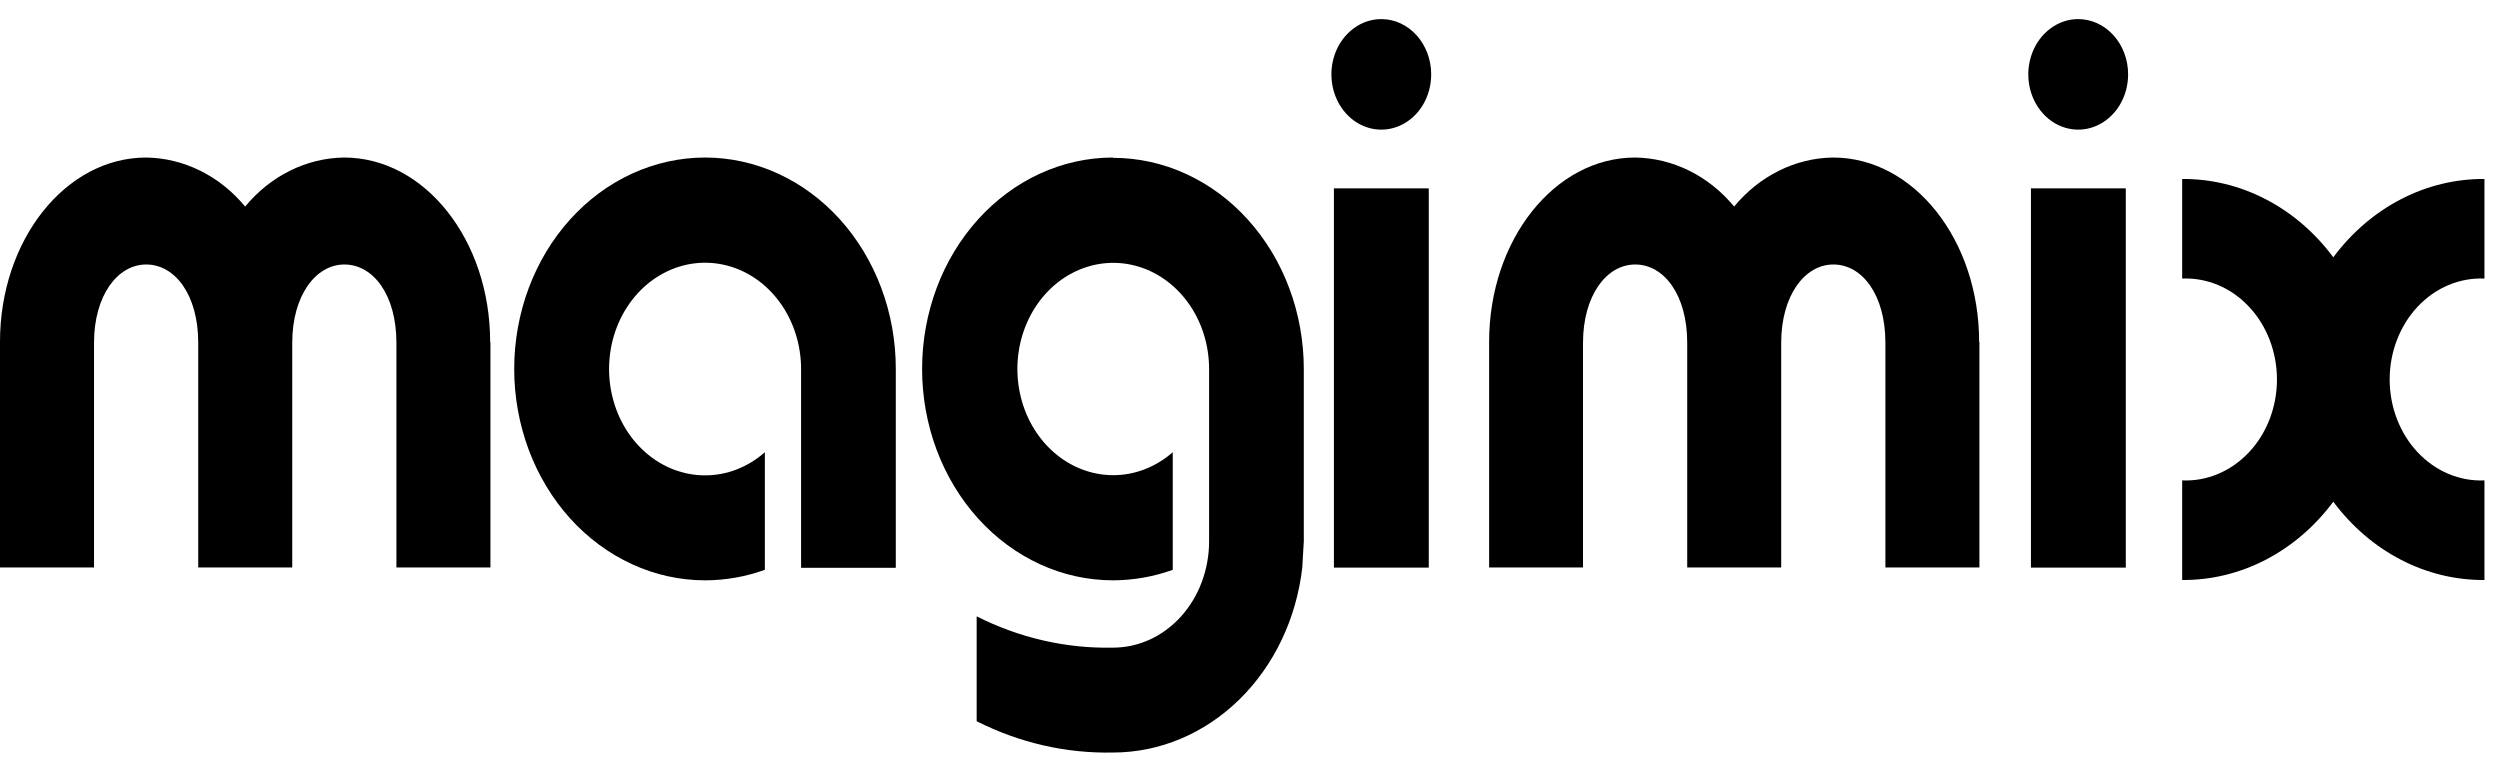 <svg width="69" height="21" viewBox="0 0 69 21" fill="none" xmlns="http://www.w3.org/2000/svg">
<path fill-rule="evenodd" clip-rule="evenodd" d="M39.434 5.199H36.816V15.666H39.434V5.199Z" fill="black"/>
<path fill-rule="evenodd" clip-rule="evenodd" d="M39.501 2.048C39.502 2.351 39.422 2.646 39.271 2.898C39.12 3.149 38.905 3.345 38.653 3.461C38.401 3.577 38.124 3.608 37.856 3.549C37.589 3.491 37.343 3.345 37.15 3.132C36.957 2.918 36.826 2.646 36.773 2.349C36.72 2.053 36.747 1.746 36.852 1.467C36.957 1.188 37.134 0.95 37.361 0.783C37.588 0.615 37.855 0.526 38.128 0.527C38.492 0.528 38.84 0.689 39.098 0.974C39.355 1.259 39.5 1.645 39.501 2.048Z" fill="black"/>
<path fill-rule="evenodd" clip-rule="evenodd" d="M58.672 5.199H56.054V15.666H58.672V5.199Z" fill="black"/>
<path fill-rule="evenodd" clip-rule="evenodd" d="M58.736 2.048C58.737 2.351 58.657 2.646 58.505 2.898C58.354 3.149 58.139 3.345 57.887 3.461C57.636 3.577 57.358 3.608 57.091 3.549C56.823 3.491 56.577 3.345 56.385 3.132C56.192 2.918 56.06 2.646 56.007 2.349C55.954 2.053 55.982 1.746 56.087 1.467C56.191 1.188 56.369 0.95 56.596 0.783C56.823 0.615 57.09 0.526 57.362 0.527C57.726 0.528 58.075 0.689 58.333 0.974C58.59 1.259 58.735 1.645 58.736 2.048Z" fill="black"/>
<path fill-rule="evenodd" clip-rule="evenodd" d="M13.528 9.435C13.528 6.625 11.722 4.348 9.498 4.348C8.983 4.354 8.475 4.478 8.005 4.711C7.535 4.943 7.114 5.28 6.766 5.701C6.418 5.281 5.996 4.944 5.527 4.712C5.057 4.479 4.549 4.355 4.035 4.348C1.807 4.348 0 6.625 0 9.435V15.662H2.595V9.46C2.595 8.164 3.239 7.3 4.035 7.3C4.831 7.3 5.471 8.138 5.471 9.46V15.662H8.066V9.46C8.066 8.164 8.709 7.3 9.505 7.3C10.301 7.3 10.941 8.138 10.941 9.46V15.662H13.536V9.46V9.435H13.528Z" fill="black"/>
<path fill-rule="evenodd" clip-rule="evenodd" d="M54.624 9.435C54.624 6.625 52.822 4.348 50.593 4.348C50.079 4.354 49.571 4.478 49.101 4.711C48.631 4.943 48.21 5.28 47.862 5.701C47.514 5.281 47.093 4.944 46.623 4.711C46.153 4.479 45.645 4.355 45.131 4.348C42.903 4.348 41.1 6.625 41.1 9.435V15.662H43.691V9.46C43.691 8.164 44.335 7.3 45.131 7.3C45.927 7.3 46.567 8.138 46.567 9.46V15.662H49.161V9.46C49.161 8.164 49.805 7.3 50.601 7.3C51.397 7.3 52.037 8.138 52.037 9.46V15.662H54.632V9.46V9.435H54.624Z" fill="black"/>
<path fill-rule="evenodd" clip-rule="evenodd" d="M19.46 4.348C18.768 4.348 18.083 4.499 17.444 4.792C16.805 5.085 16.224 5.515 15.735 6.057C15.246 6.598 14.858 7.242 14.593 7.95C14.329 8.657 14.192 9.416 14.192 10.182C14.192 10.948 14.329 11.707 14.593 12.415C14.858 13.123 15.246 13.766 15.735 14.308C16.224 14.849 16.805 15.279 17.444 15.572C18.083 15.866 18.768 16.017 19.46 16.017C20.02 16.016 20.577 15.919 21.11 15.727V12.481C20.641 12.896 20.059 13.121 19.458 13.12C18.858 13.12 18.276 12.894 17.807 12.479C17.338 12.064 17.01 11.486 16.877 10.838C16.743 10.189 16.813 9.51 17.073 8.912C17.334 8.313 17.77 7.83 18.311 7.542C18.852 7.253 19.465 7.177 20.05 7.325C20.636 7.473 21.158 7.837 21.532 8.357C21.906 8.877 22.11 9.522 22.11 10.187V15.671H24.724V10.178C24.724 9.412 24.588 8.654 24.323 7.947C24.059 7.24 23.671 6.597 23.182 6.055C22.693 5.514 22.113 5.085 21.474 4.792C20.836 4.499 20.151 4.348 19.46 4.348Z" fill="black"/>
<path fill-rule="evenodd" clip-rule="evenodd" d="M68.571 7.688V4.94C67.774 4.934 66.986 5.125 66.265 5.499C65.543 5.872 64.906 6.42 64.399 7.101C63.893 6.42 63.255 5.872 62.534 5.499C61.812 5.125 61.025 4.934 60.228 4.94V7.688C60.567 7.674 60.904 7.735 61.221 7.868C61.538 8.001 61.827 8.204 62.071 8.464C62.316 8.724 62.51 9.036 62.643 9.382C62.775 9.727 62.844 10.098 62.844 10.474C62.844 10.849 62.775 11.22 62.643 11.566C62.51 11.911 62.316 12.223 62.071 12.483C61.827 12.743 61.538 12.946 61.221 13.079C60.904 13.213 60.567 13.274 60.228 13.259V16.008C61.025 16.014 61.812 15.823 62.534 15.449C63.255 15.075 63.893 14.528 64.399 13.847C64.906 14.528 65.543 15.075 66.265 15.449C66.986 15.823 67.774 16.014 68.571 16.008V13.259C68.232 13.274 67.894 13.213 67.577 13.079C67.261 12.946 66.972 12.743 66.727 12.483C66.483 12.223 66.289 11.911 66.156 11.566C66.023 11.22 65.955 10.849 65.955 10.474C65.955 10.098 66.023 9.727 66.156 9.382C66.289 9.036 66.483 8.724 66.727 8.464C66.972 8.204 67.261 8.001 67.577 7.868C67.894 7.735 68.232 7.674 68.571 7.688Z" fill="black"/>
<path fill-rule="evenodd" clip-rule="evenodd" d="M30.718 4.348C29.32 4.348 27.981 4.963 26.993 6.057C26.005 7.151 25.45 8.635 25.45 10.182C25.45 11.73 26.005 13.213 26.993 14.308C27.981 15.402 29.32 16.017 30.718 16.017C31.278 16.016 31.835 15.919 32.368 15.727V12.481C31.899 12.893 31.317 13.117 30.718 13.115C30.119 13.113 29.538 12.886 29.071 12.471C28.603 12.056 28.277 11.477 28.145 10.83C28.013 10.183 28.083 9.505 28.344 8.908C28.605 8.311 29.041 7.829 29.581 7.543C30.122 7.256 30.734 7.18 31.317 7.329C31.901 7.477 32.422 7.841 32.795 8.36C33.169 8.879 33.371 9.523 33.371 10.187V14.94C33.371 15.326 33.302 15.708 33.169 16.064C33.036 16.421 32.84 16.744 32.594 17.017C32.347 17.289 32.055 17.506 31.733 17.653C31.411 17.8 31.066 17.875 30.718 17.875C29.421 17.902 28.136 17.607 26.956 17.011V19.906C28.136 20.502 29.421 20.797 30.718 20.77C32.001 20.77 33.24 20.251 34.202 19.31C35.164 18.369 35.783 17.072 35.943 15.662L35.985 14.94V10.187C35.985 9.421 35.849 8.662 35.584 7.954C35.32 7.247 34.931 6.604 34.442 6.063C33.953 5.521 33.372 5.092 32.733 4.799C32.094 4.506 31.409 4.356 30.718 4.357V4.348Z" fill="black"/>
</svg>
